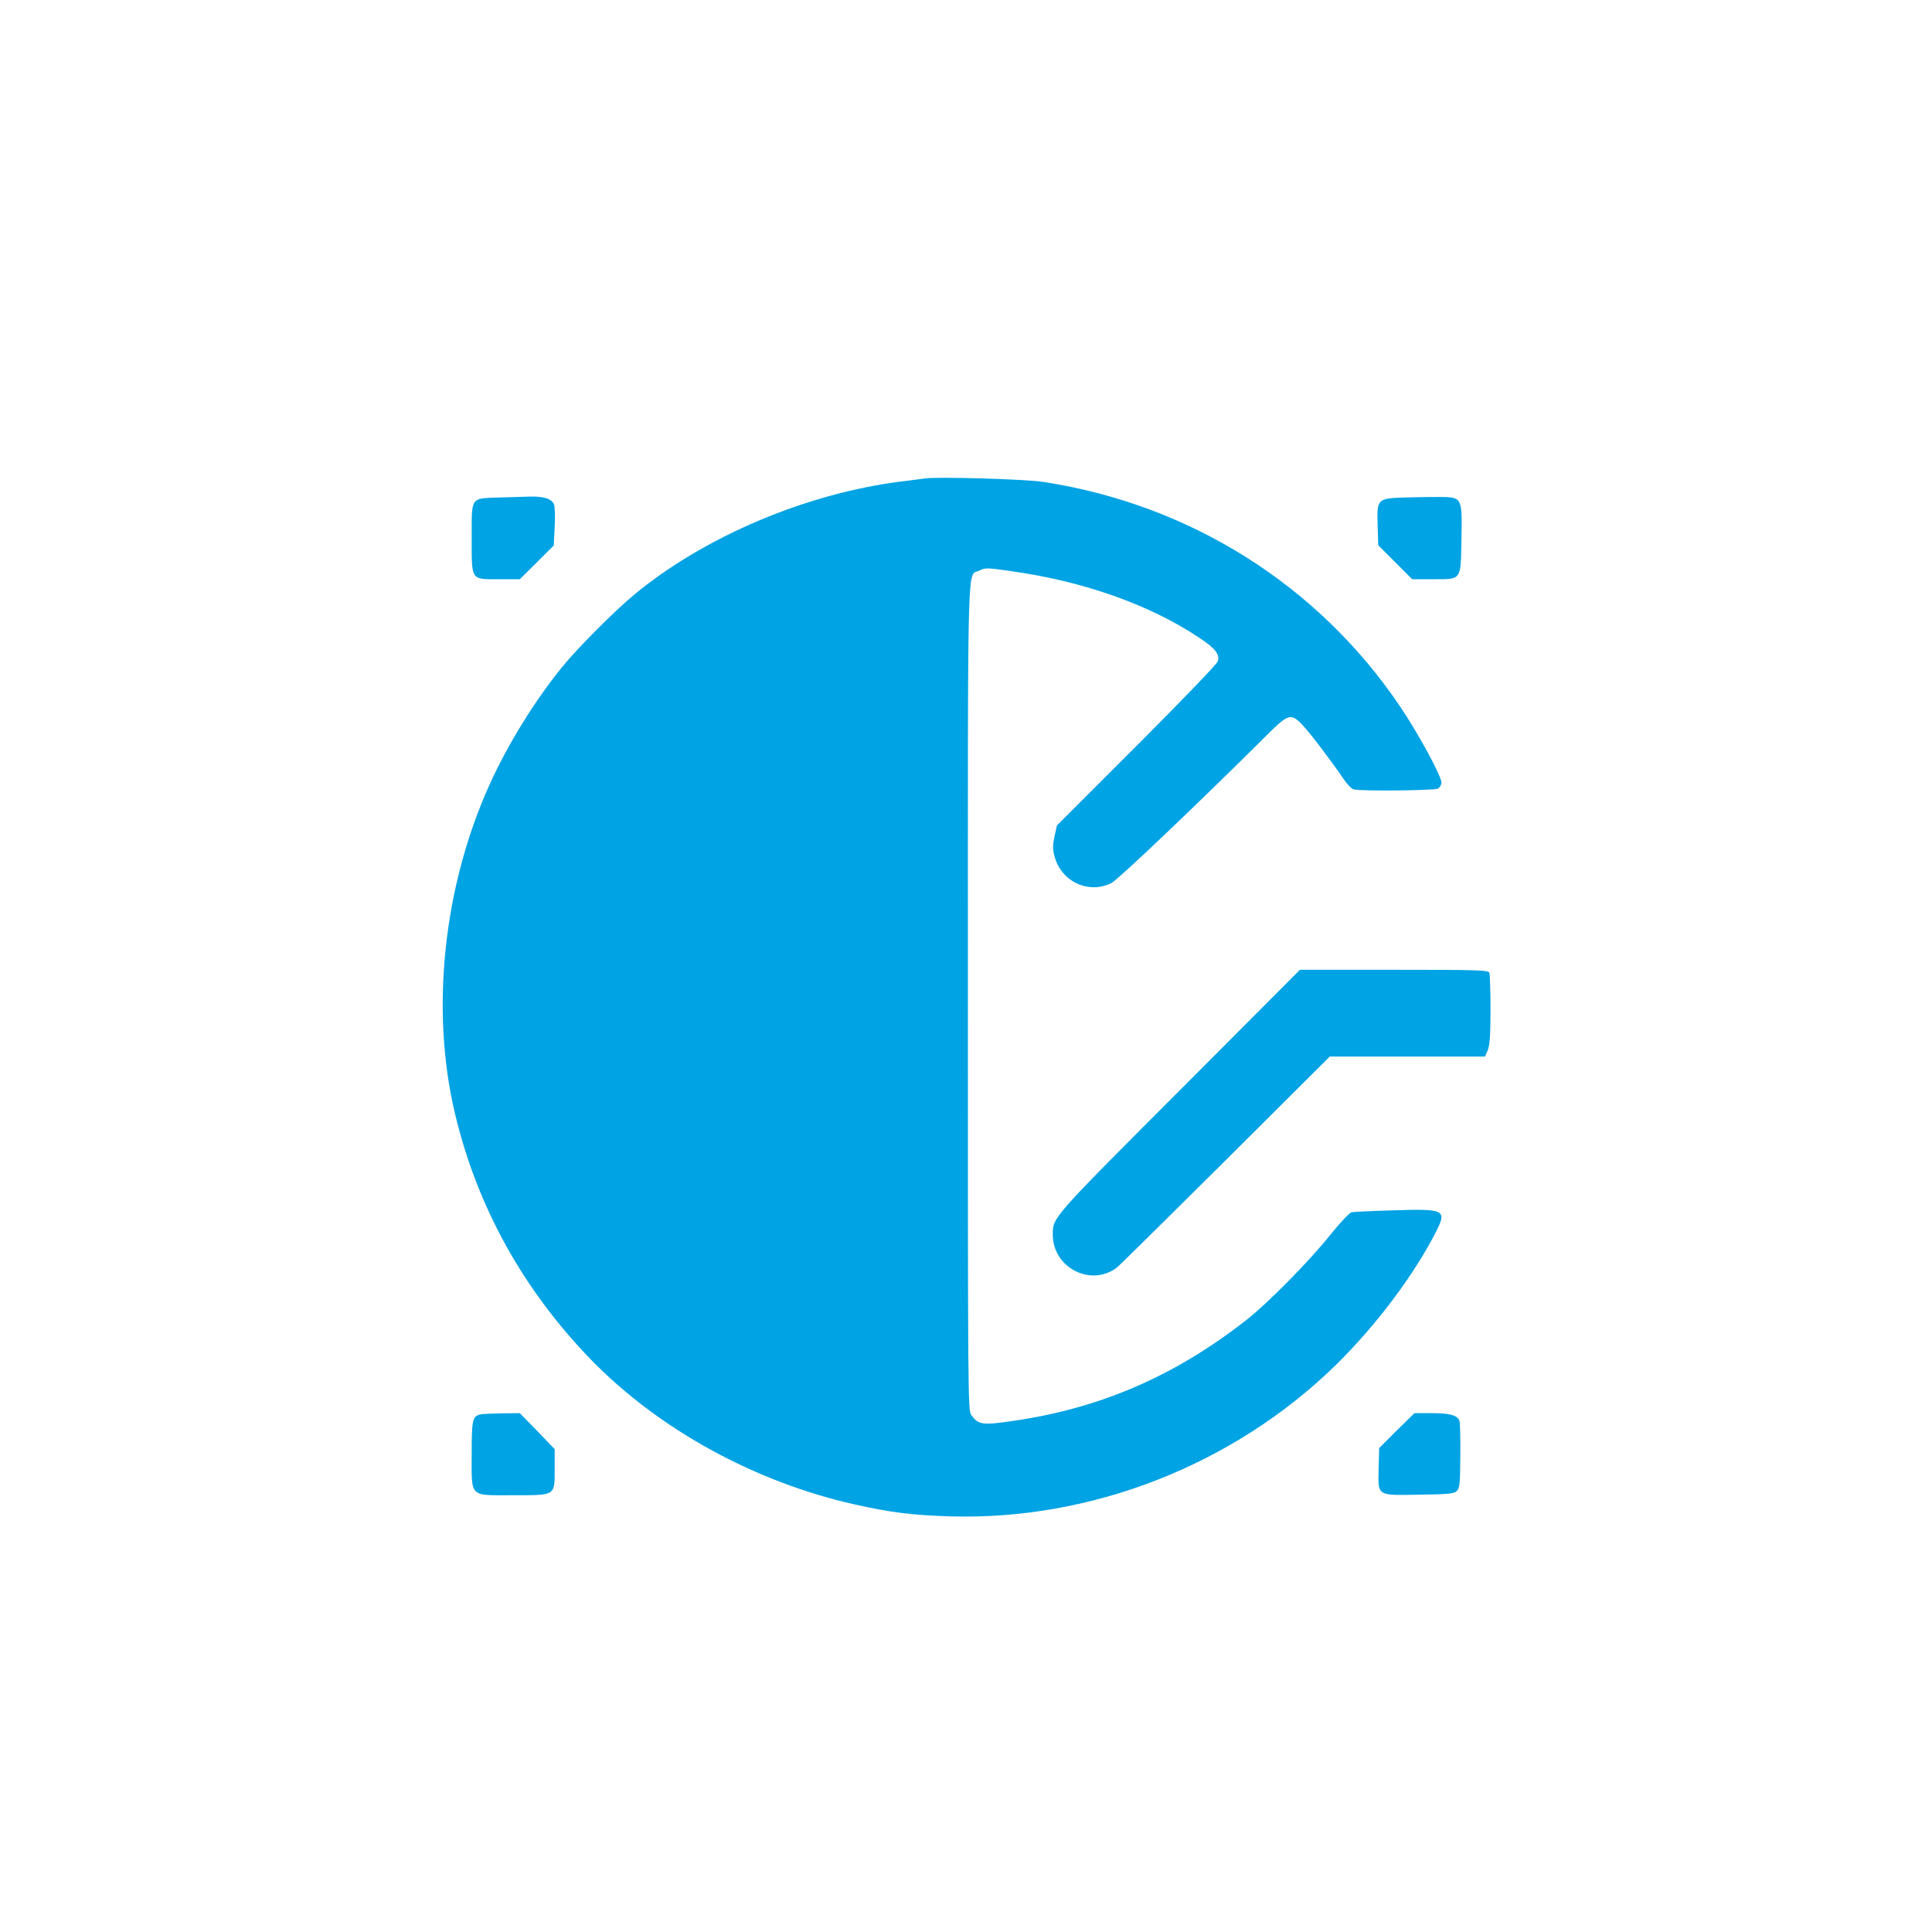 <?xml version="1.0" standalone="no"?>
<!DOCTYPE svg PUBLIC "-//W3C//DTD SVG 20010904//EN"
 "http://www.w3.org/TR/2001/REC-SVG-20010904/DTD/svg10.dtd">
<svg version="1.0" xmlns="http://www.w3.org/2000/svg"
 width="1024pt" height="1024pt" viewBox="0 0 1024 1024"
 preserveAspectRatio="xMidYMid meet">

<g transform="translate(0,1024) scale(0.1,-0.1)"
fill="#00a3e4" stroke="none">
<path d="M4900 7704 c-14 -2 -65 -9 -115 -15 -507 -62 -1051 -292 -1425 -602
-103 -85 -304 -287 -381 -383 -146 -179 -289 -412 -384 -622 -245 -541 -314
-1194 -184 -1742 116 -491 359 -932 719 -1304 359 -370 869 -651 1401 -770
192 -43 306 -57 506 -63 749 -22 1501 273 2042 801 216 212 417 480 535 713
55 110 41 117 -229 108 -110 -3 -209 -8 -221 -10 -12 -3 -61 -55 -115 -122
-111 -139 -332 -363 -444 -450 -381 -298 -776 -468 -1236 -534 -161 -24 -183
-21 -221 31 -18 25 -18 95 -18 2220 0 2415 -5 2221 61 2256 29 15 41 15 153
-1 391 -53 748 -178 1015 -357 83 -55 108 -88 95 -124 -5 -15 -199 -216 -431
-448 l-421 -421 -13 -58 c-10 -47 -10 -68 0 -105 35 -135 181 -203 302 -142
37 19 465 427 827 787 110 110 125 114 185 51 41 -43 152 -190 217 -285 19
-29 43 -54 55 -57 37 -10 426 -6 446 4 10 6 19 20 19 32 0 34 -123 261 -217
400 -434 646 -1116 1075 -1895 1194 -98 15 -568 28 -628 18z"/>
<path d="M2640 7603 c-147 -5 -140 5 -140 -212 0 -231 -6 -221 143 -221 l112
0 90 89 90 90 5 98 c3 54 1 108 -4 120 -12 30 -56 43 -130 41 -34 -1 -108 -4
-166 -5z"/>
<path d="M7438 7603 c-139 -5 -141 -8 -136 -153 l3 -100 90 -90 90 -90 111 0
c153 0 146 -9 150 215 4 221 4 220 -118 221 -45 0 -131 -1 -190 -3z"/>
<path d="M6251 4459 c-680 -681 -671 -671 -671 -763 0 -176 203 -279 340 -174
14 11 273 267 577 569 l551 549 412 0 411 0 15 35 c10 26 14 80 14 214 0 99
-3 186 -6 195 -5 14 -59 16 -505 16 l-499 0 -639 -641z"/>
<path d="M2545 2743 c-41 -10 -45 -29 -45 -209 0 -235 -16 -219 218 -219 229
0 222 -5 222 141 l0 103 -92 96 -93 95 -95 -1 c-52 -1 -104 -3 -115 -6z"/>
<path d="M7403 2658 l-93 -93 -3 -107 c-3 -150 -13 -144 216 -140 156 2 184 5
199 20 15 15 17 42 18 187 1 94 -1 177 -5 186 -11 28 -53 39 -147 39 l-91 0
-94 -92z"/>
</g>
</svg>
